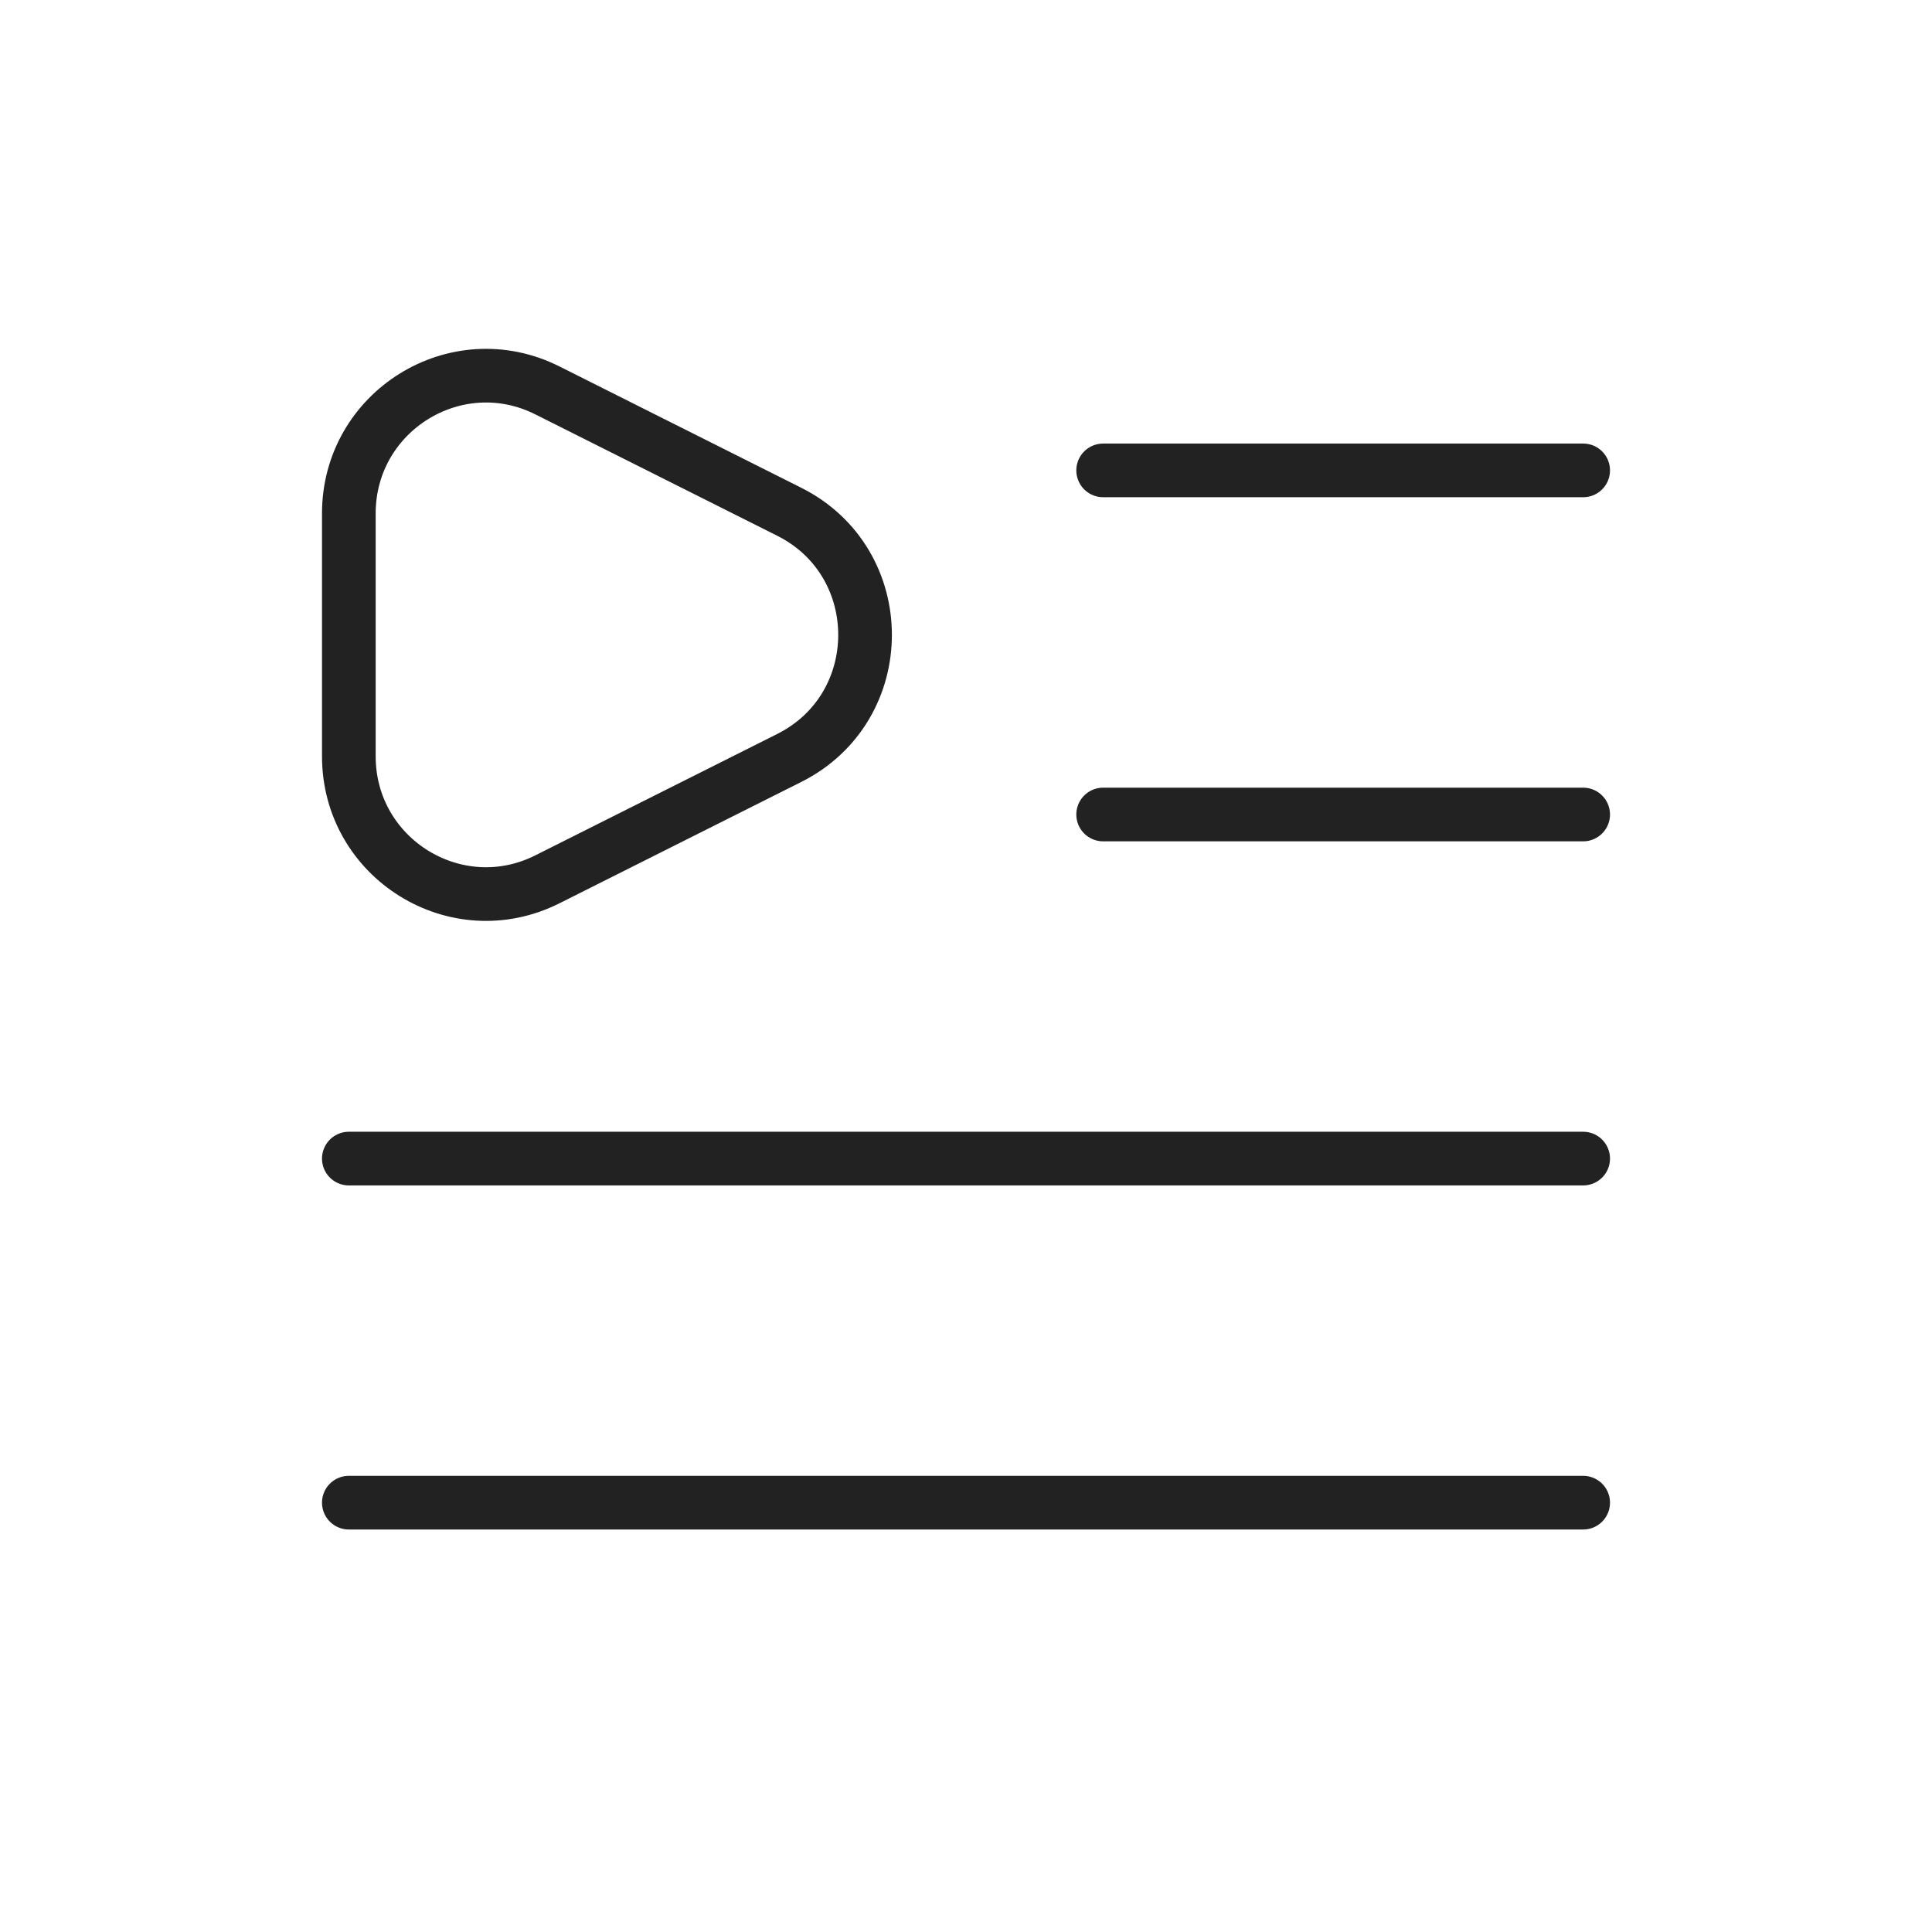 <svg width="72" height="72" viewBox="0 0 72 72" fill="none" xmlns="http://www.w3.org/2000/svg">
<path d="M41.111 17.53H59M41.111 30.354H59M13 43.177H59M13 56H59M20.397 32.771L29.413 28.247C33.18 26.357 33.18 20.962 29.413 19.072L20.397 14.548C16.998 12.843 13 15.323 13 19.136V28.184C13 31.997 16.998 34.477 20.397 32.771Z" stroke="#222222" stroke-width="2" stroke-linecap="round" stroke-linejoin="round"/>
</svg>
